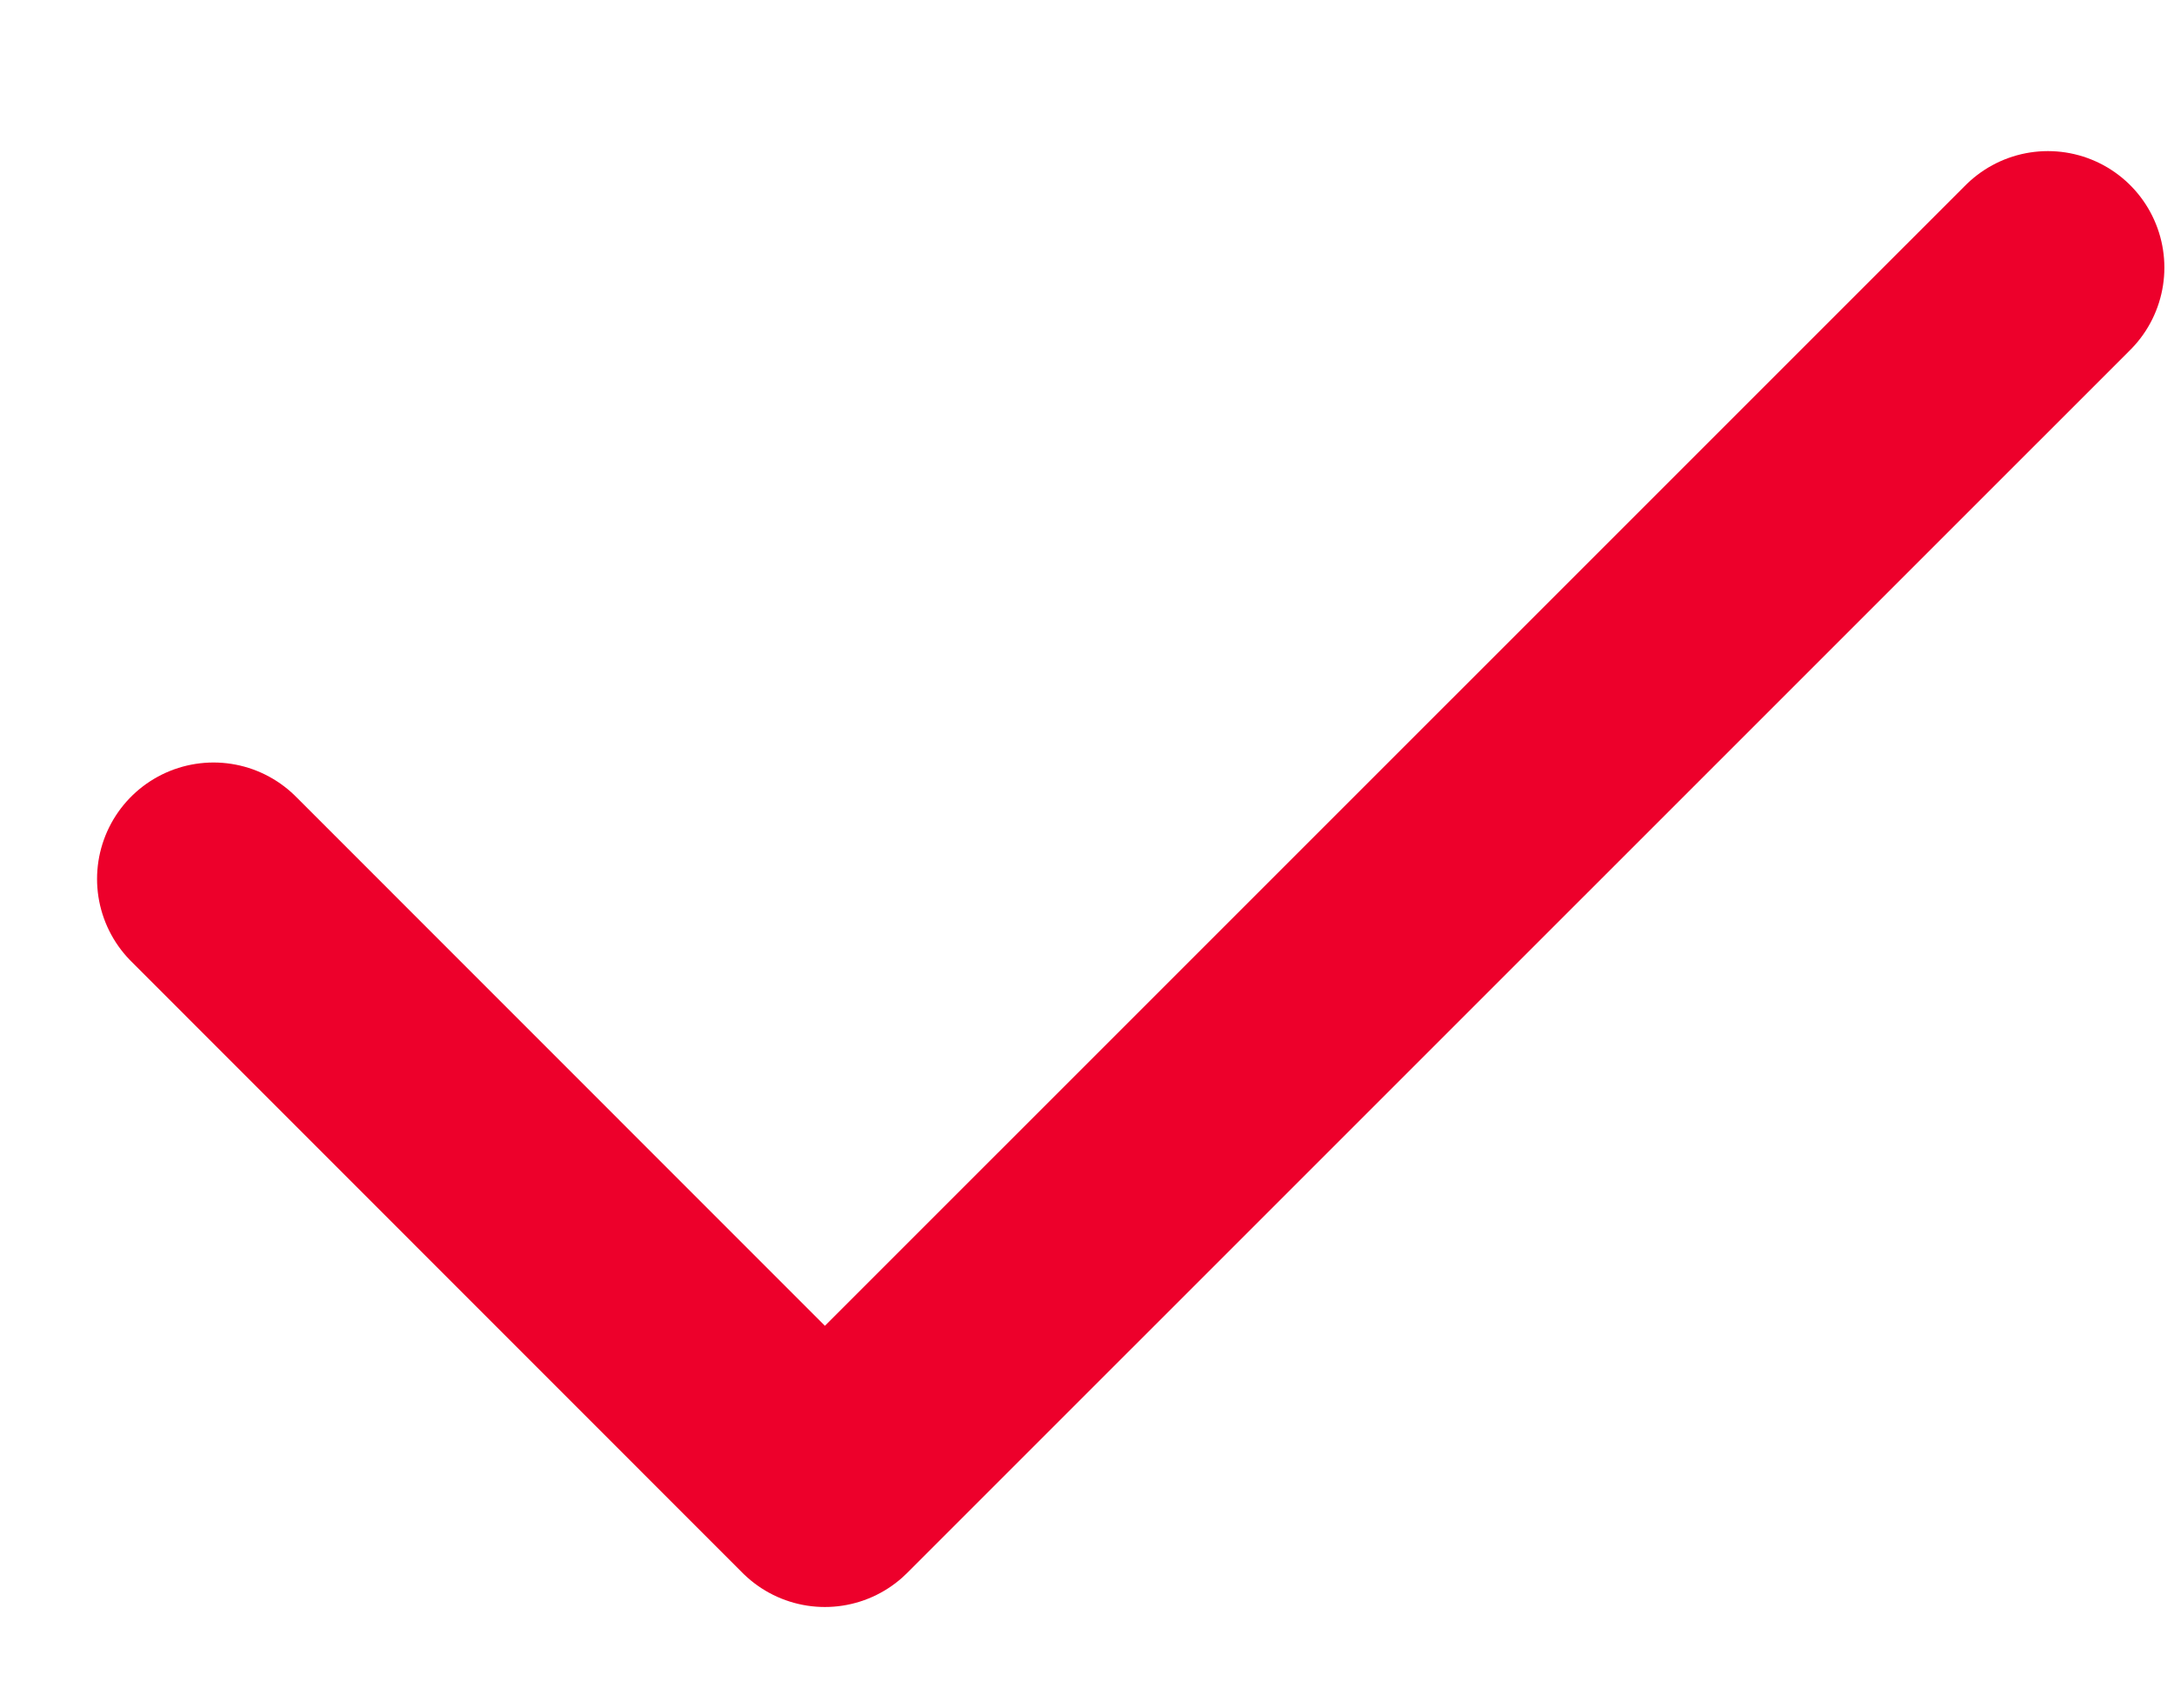 <svg xmlns="http://www.w3.org/2000/svg" width="14" height="11" viewBox="0 0 14 11" fill="none"><path d="M13.188 1.723L5.312 9.598L1.375 5.66" stroke="#ED002B" stroke-width="1.5" stroke-linecap="round" stroke-linejoin="round"></path></svg>